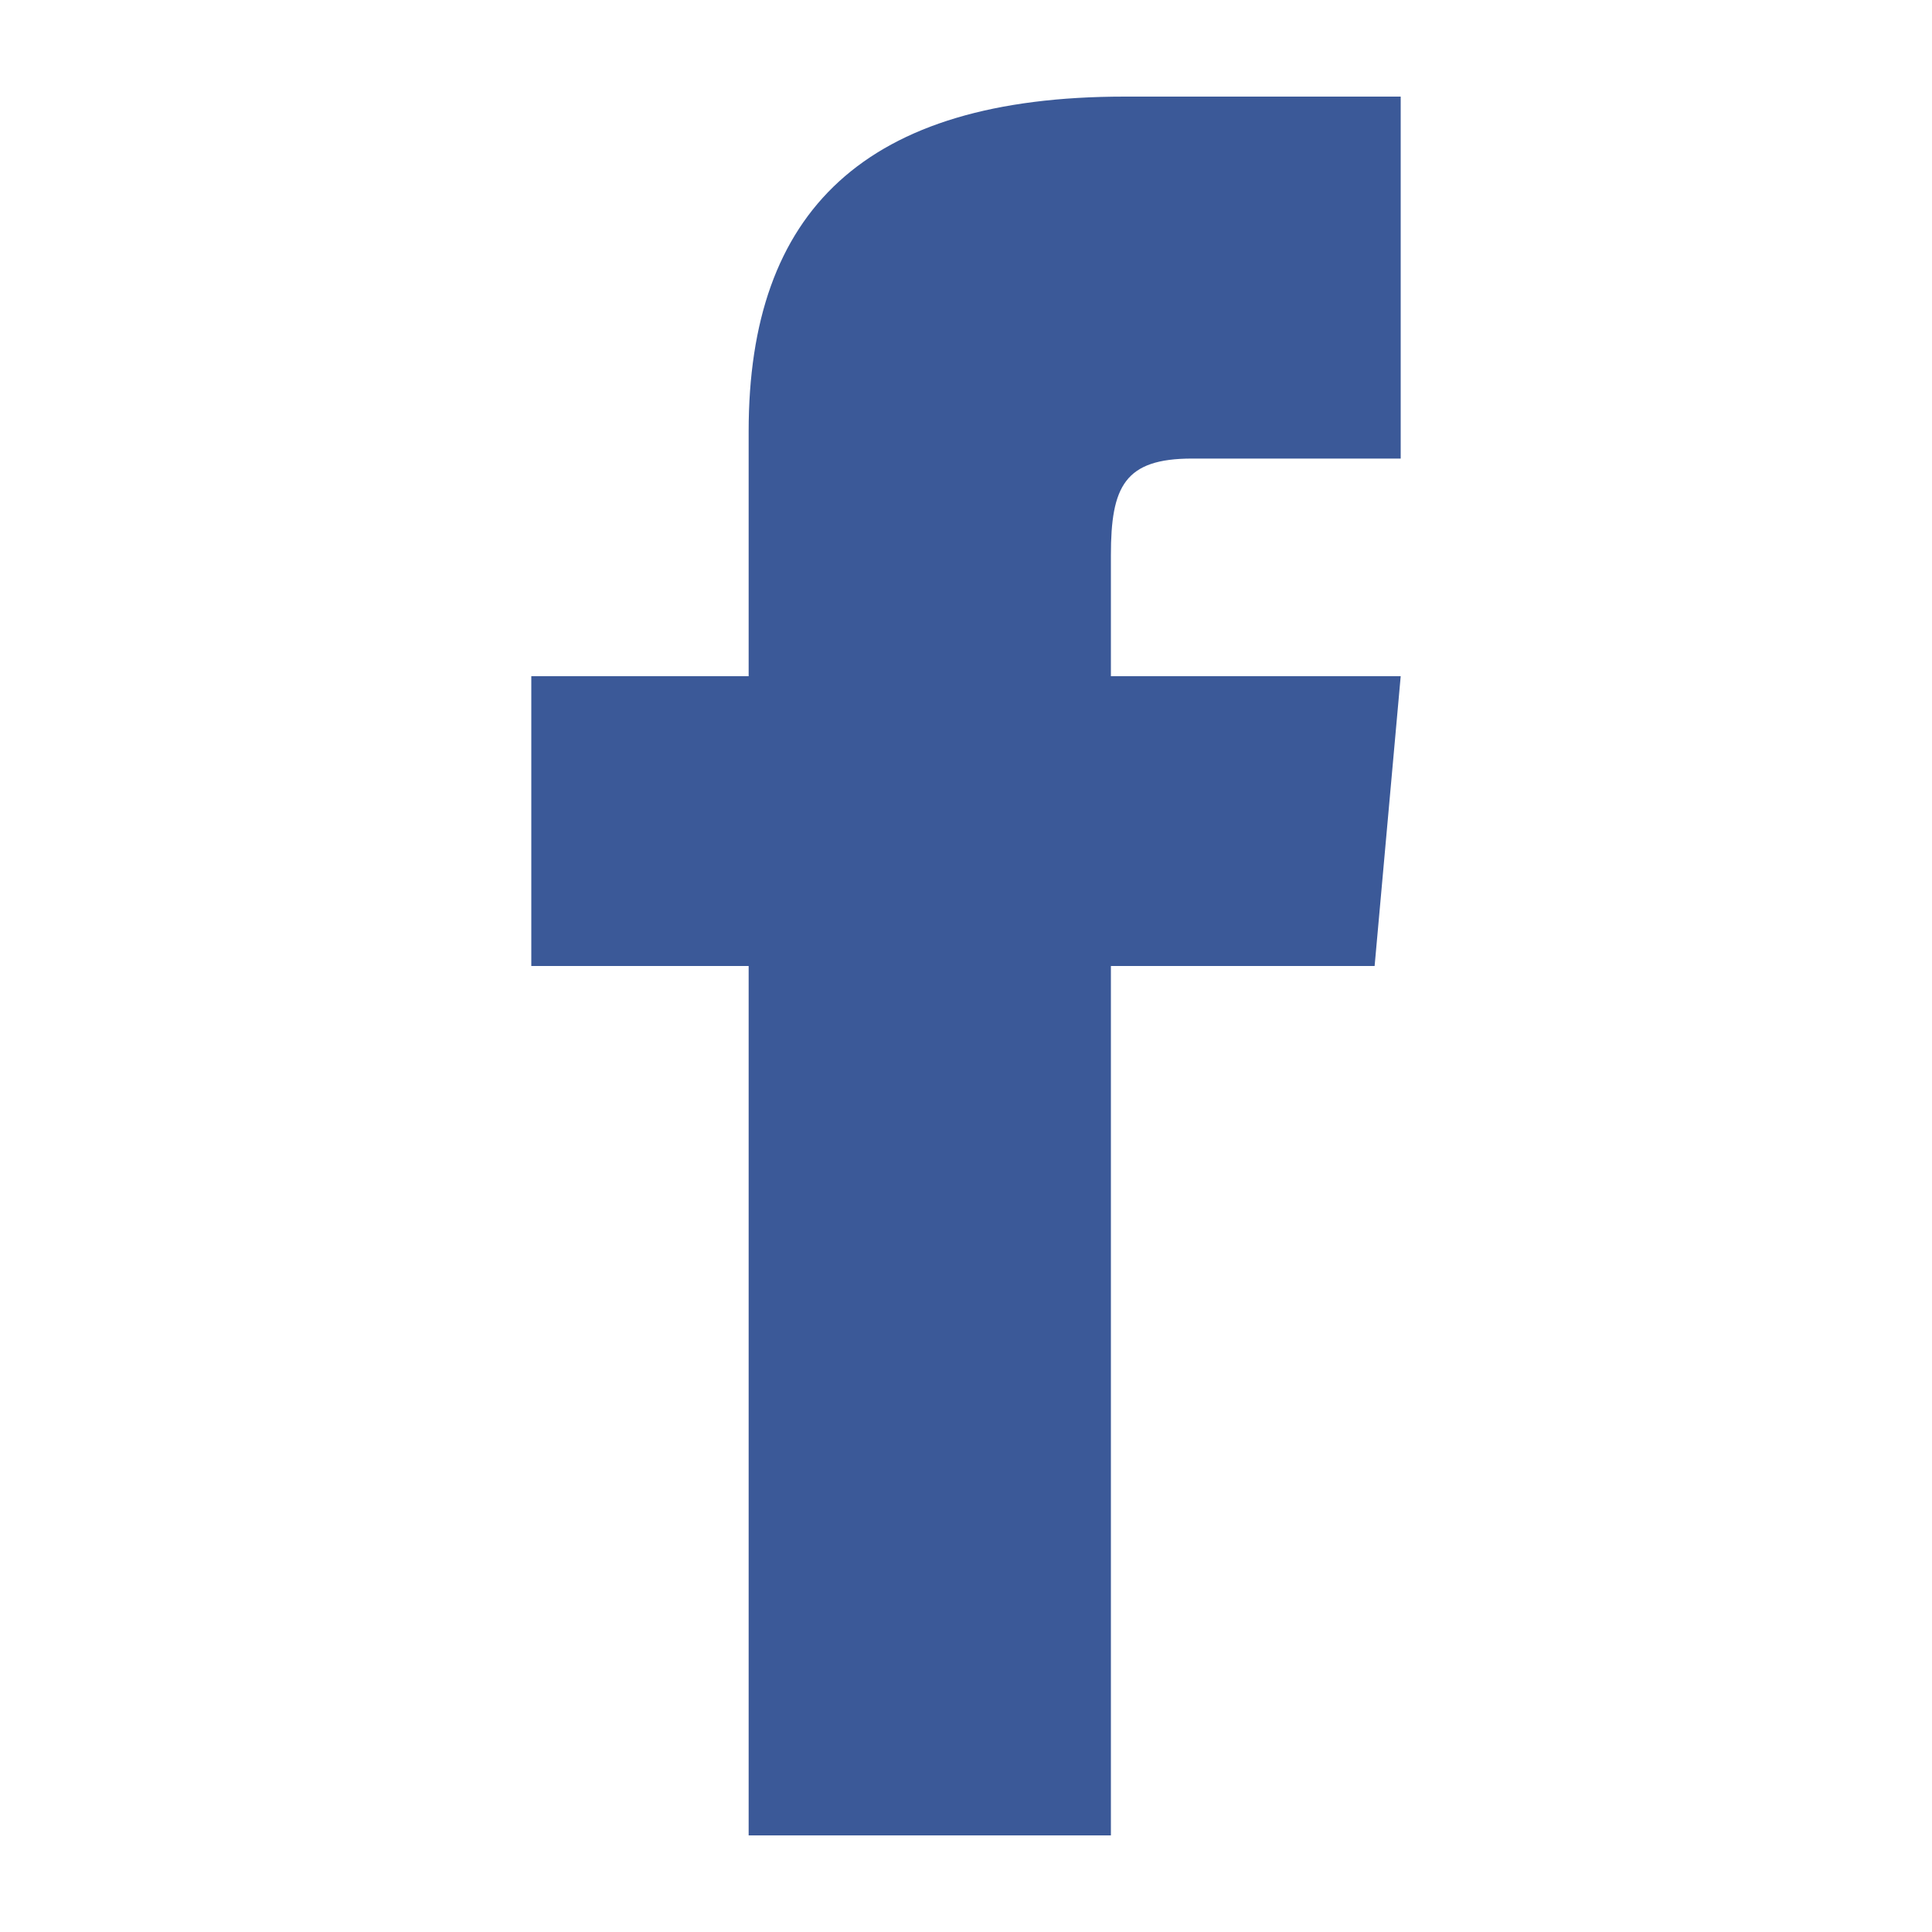 <svg xmlns="http://www.w3.org/2000/svg" viewBox="0 0 200 200"><defs><style>.cls-1{fill:#3b5998;}.cls-2{fill:none;}</style></defs><title>icn-facebook</title><g id="レイヤー_2" data-name="レイヤー 2"><g id="レイヤー_1-2" data-name="レイヤー 1"><g id="レイヤー_2-2" data-name="レイヤー 2"><g id="iconmonstr"><path id="facebook-1" class="cls-1" d="M77.5,70H55v30H77.5v90H115V100h27.3L145,70H115V57.47c0-7.12,1.42-10,8.4-10H145V10H116.42C89.5,10,77.5,21.85,77.5,44.65Z"/></g></g><rect class="cls-2" width="200" height="200"/></g></g></svg>